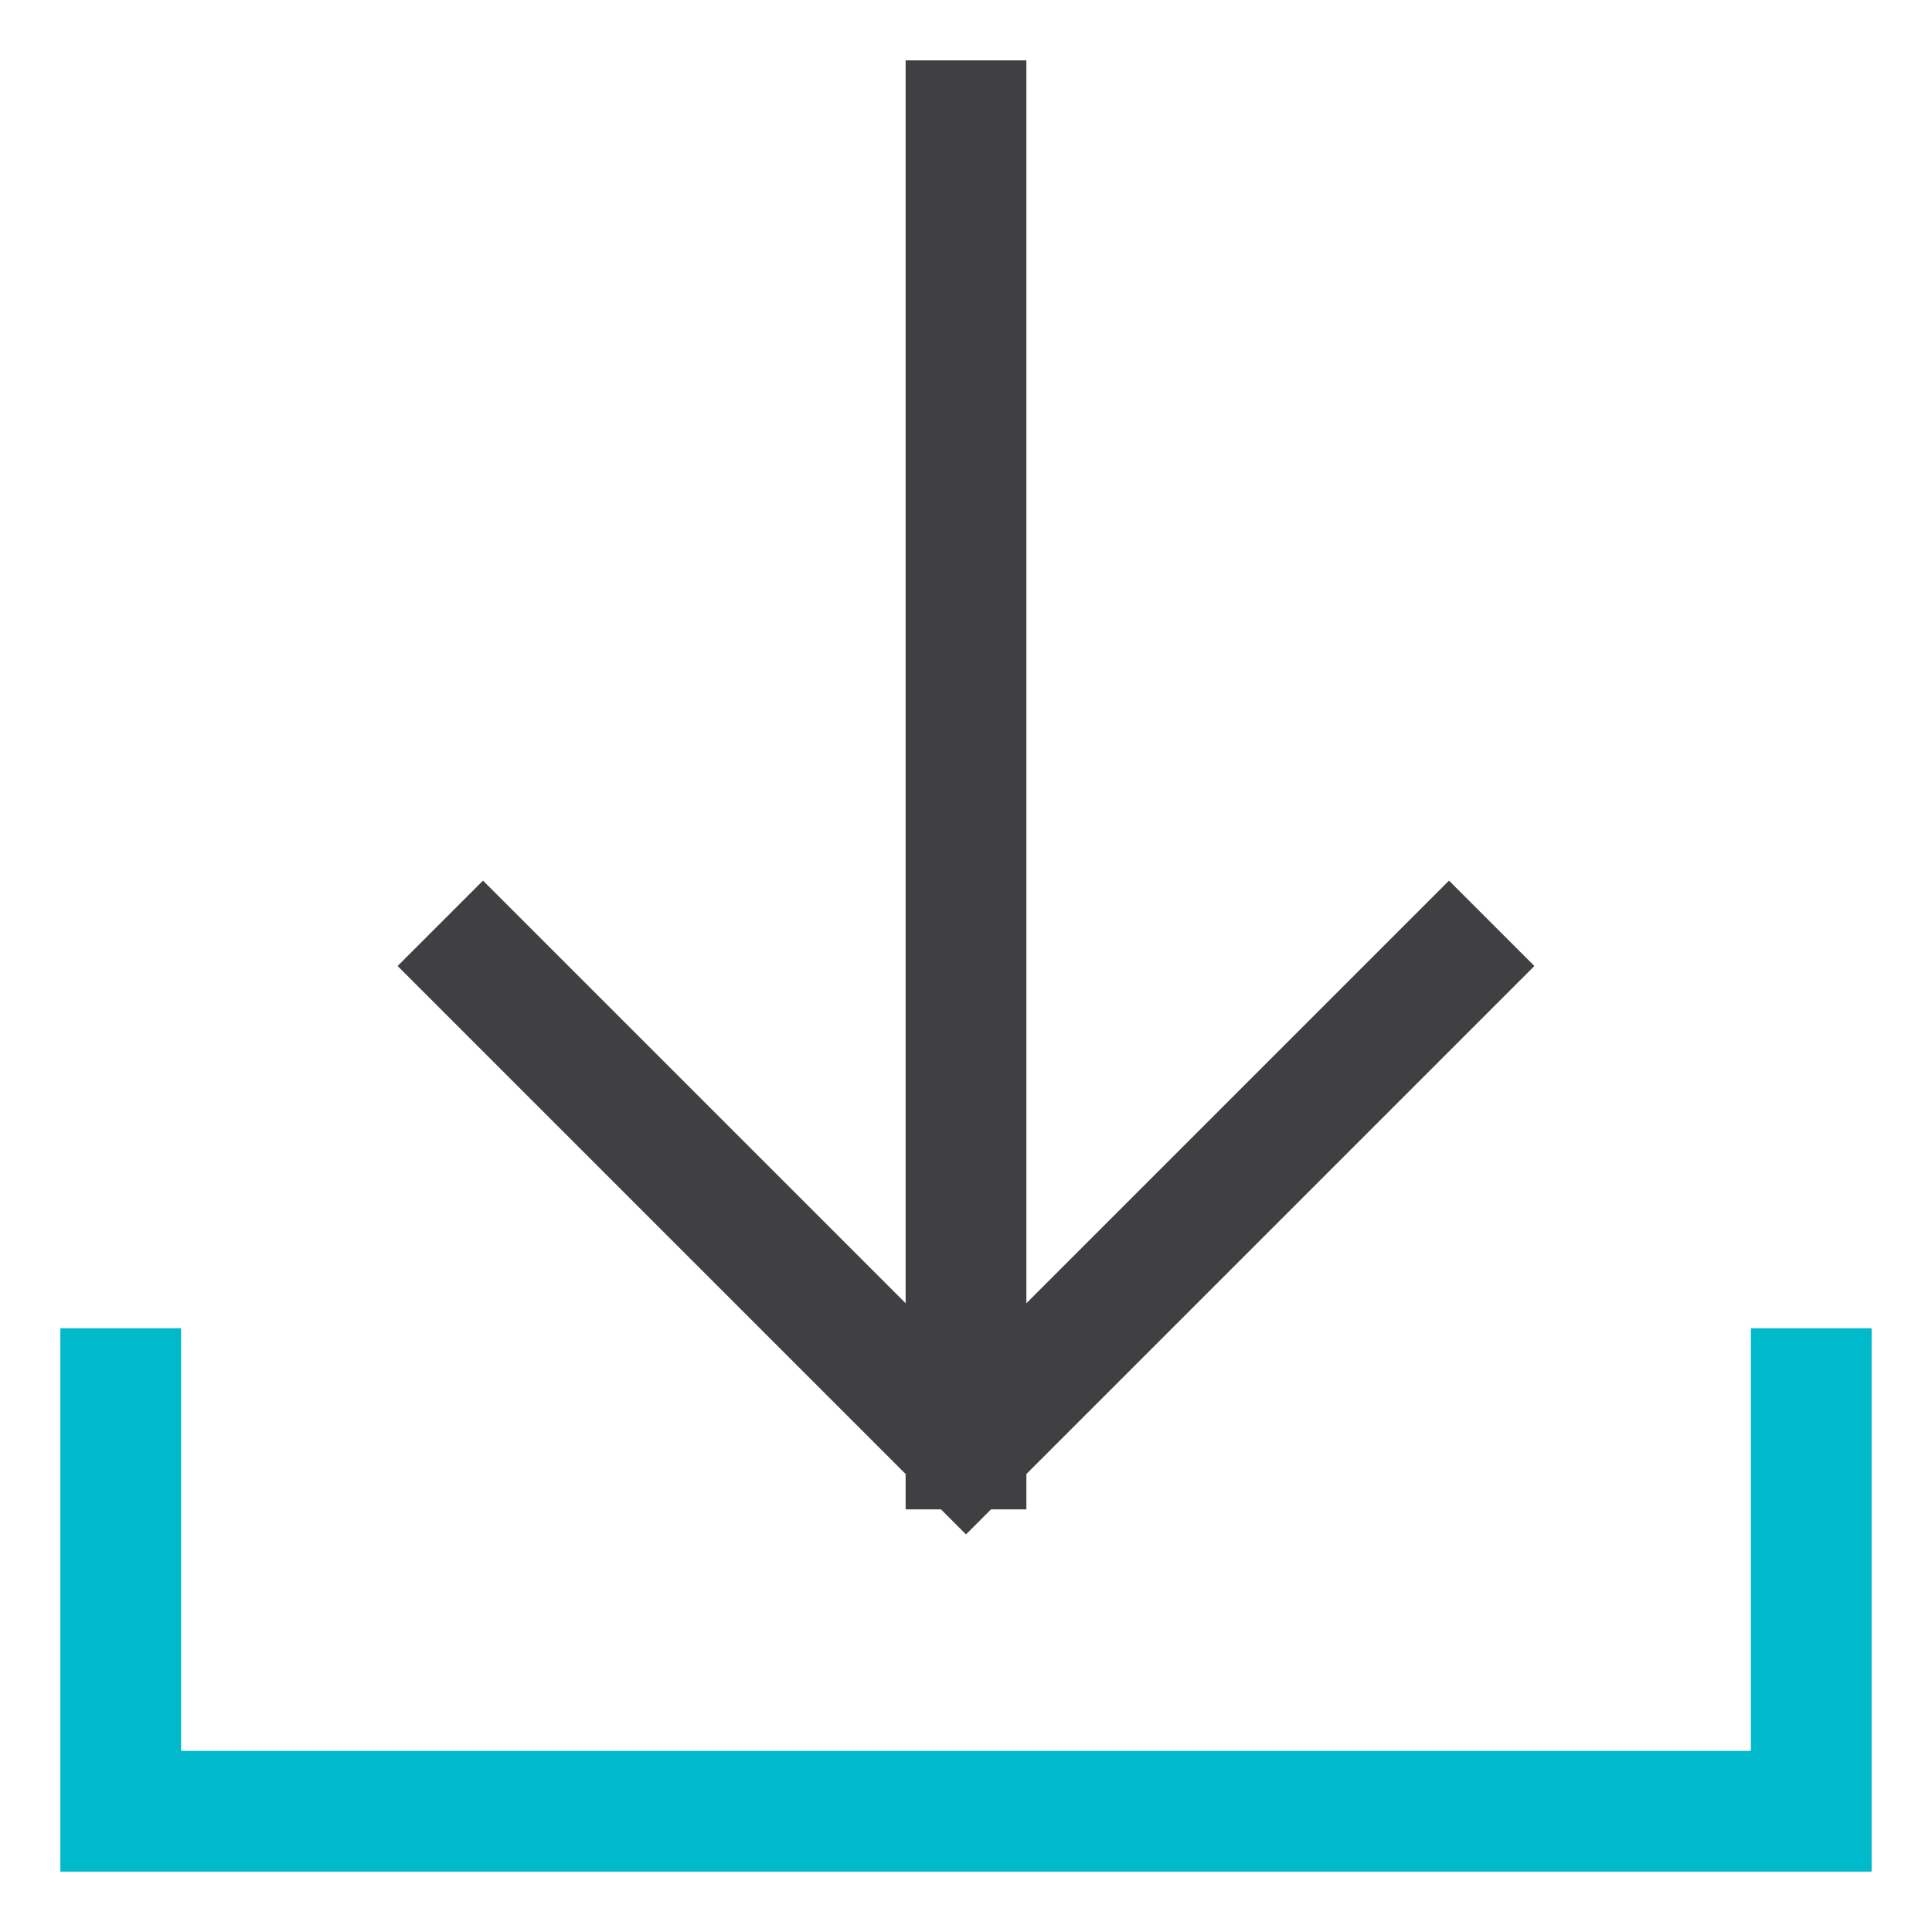 <svg xmlns="http://www.w3.org/2000/svg" width="32" height="32" viewBox="0 0 32 32"><g class="nc-icon-wrapper" stroke-linecap="square" stroke-linejoin="miter" stroke-width="2" fill="#404042" stroke="#404042"><line data-cap="butt" data-color="color-2" x1="16" y1="2" x2="16" y2="24" fill="none" stroke-miterlimit="10" stroke-linecap="butt"></line> <polyline data-color="color-2" points="8 16 16 24 24 16" fill="none" stroke-miterlimit="10"></polyline> <polyline points="2 23 2 30 30 30 30 23" fill="none" stroke="#00b9cb" stroke-miterlimit="10"></polyline></g></svg>